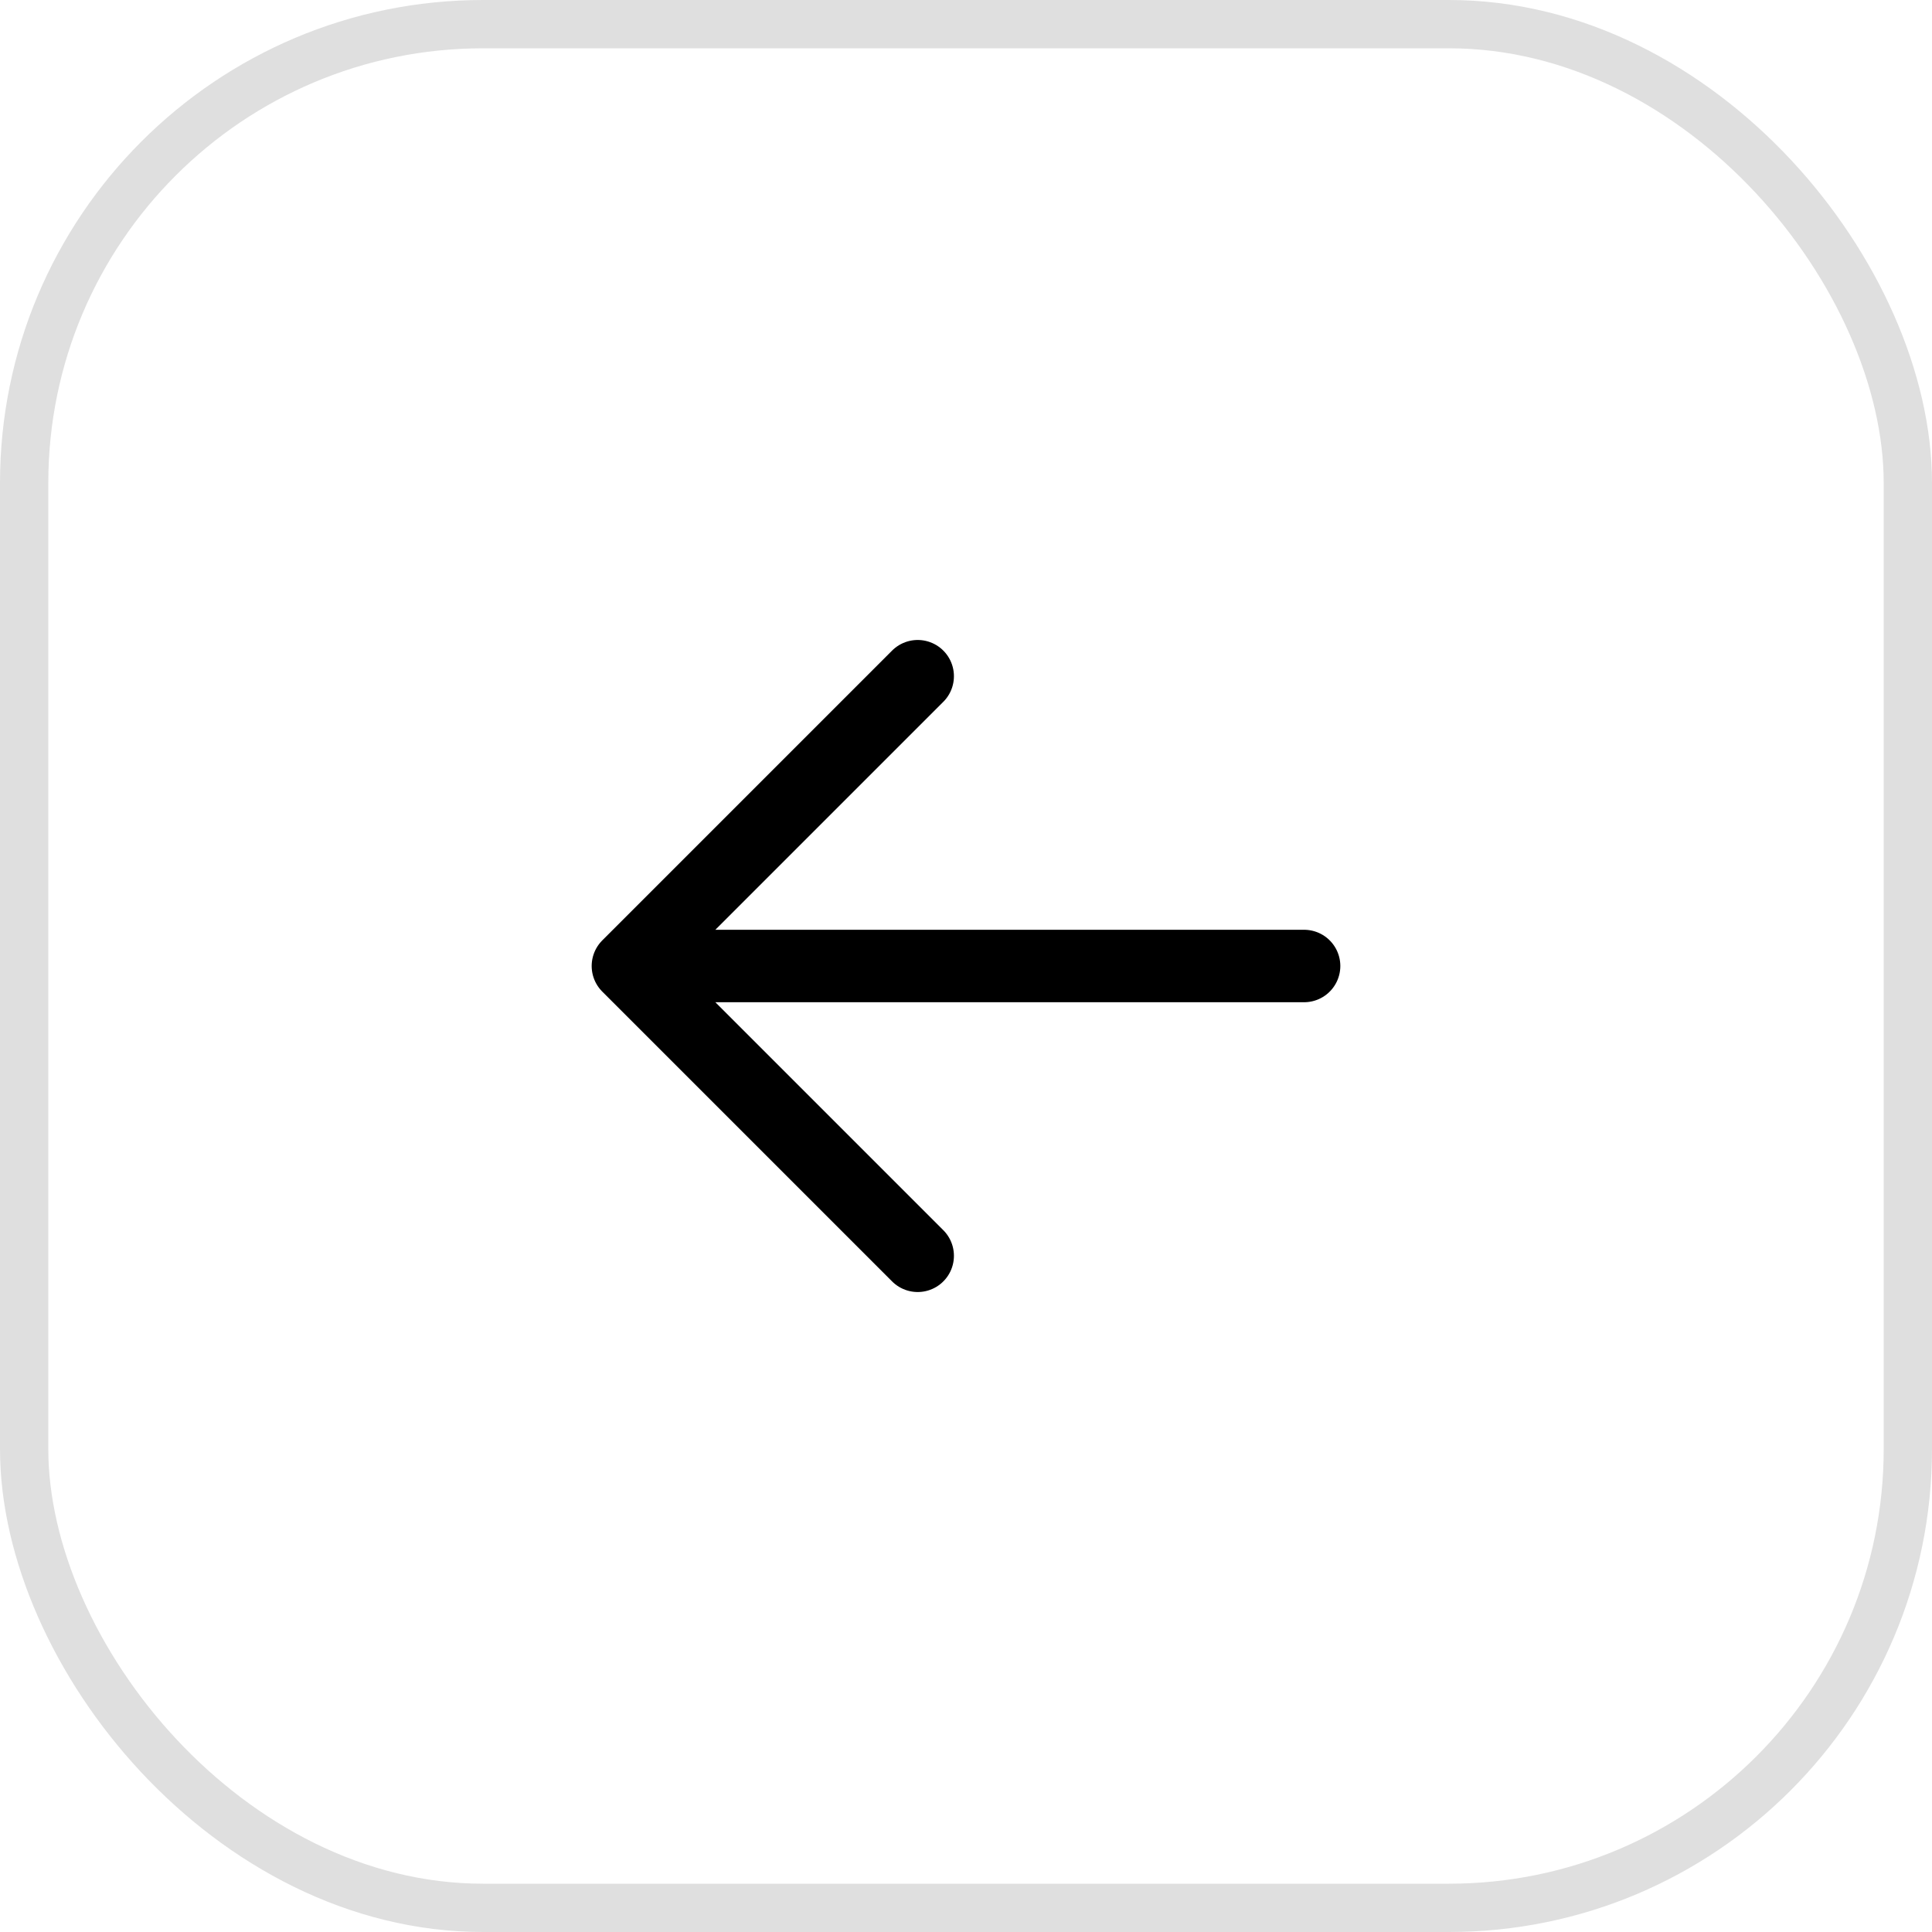 <svg width="40" height="40" viewBox="0 0 40 40" fill="none" xmlns="http://www.w3.org/2000/svg">
<rect x="0.5" y="0.5" width="39" height="39" rx="9.5" stroke="#DFDFDF"/>
<path d="M27 20H13M13 20L19 26M13 20L19 14" stroke="black" stroke-width="1.5" stroke-linecap="round" stroke-linejoin="round"/>
</svg>
